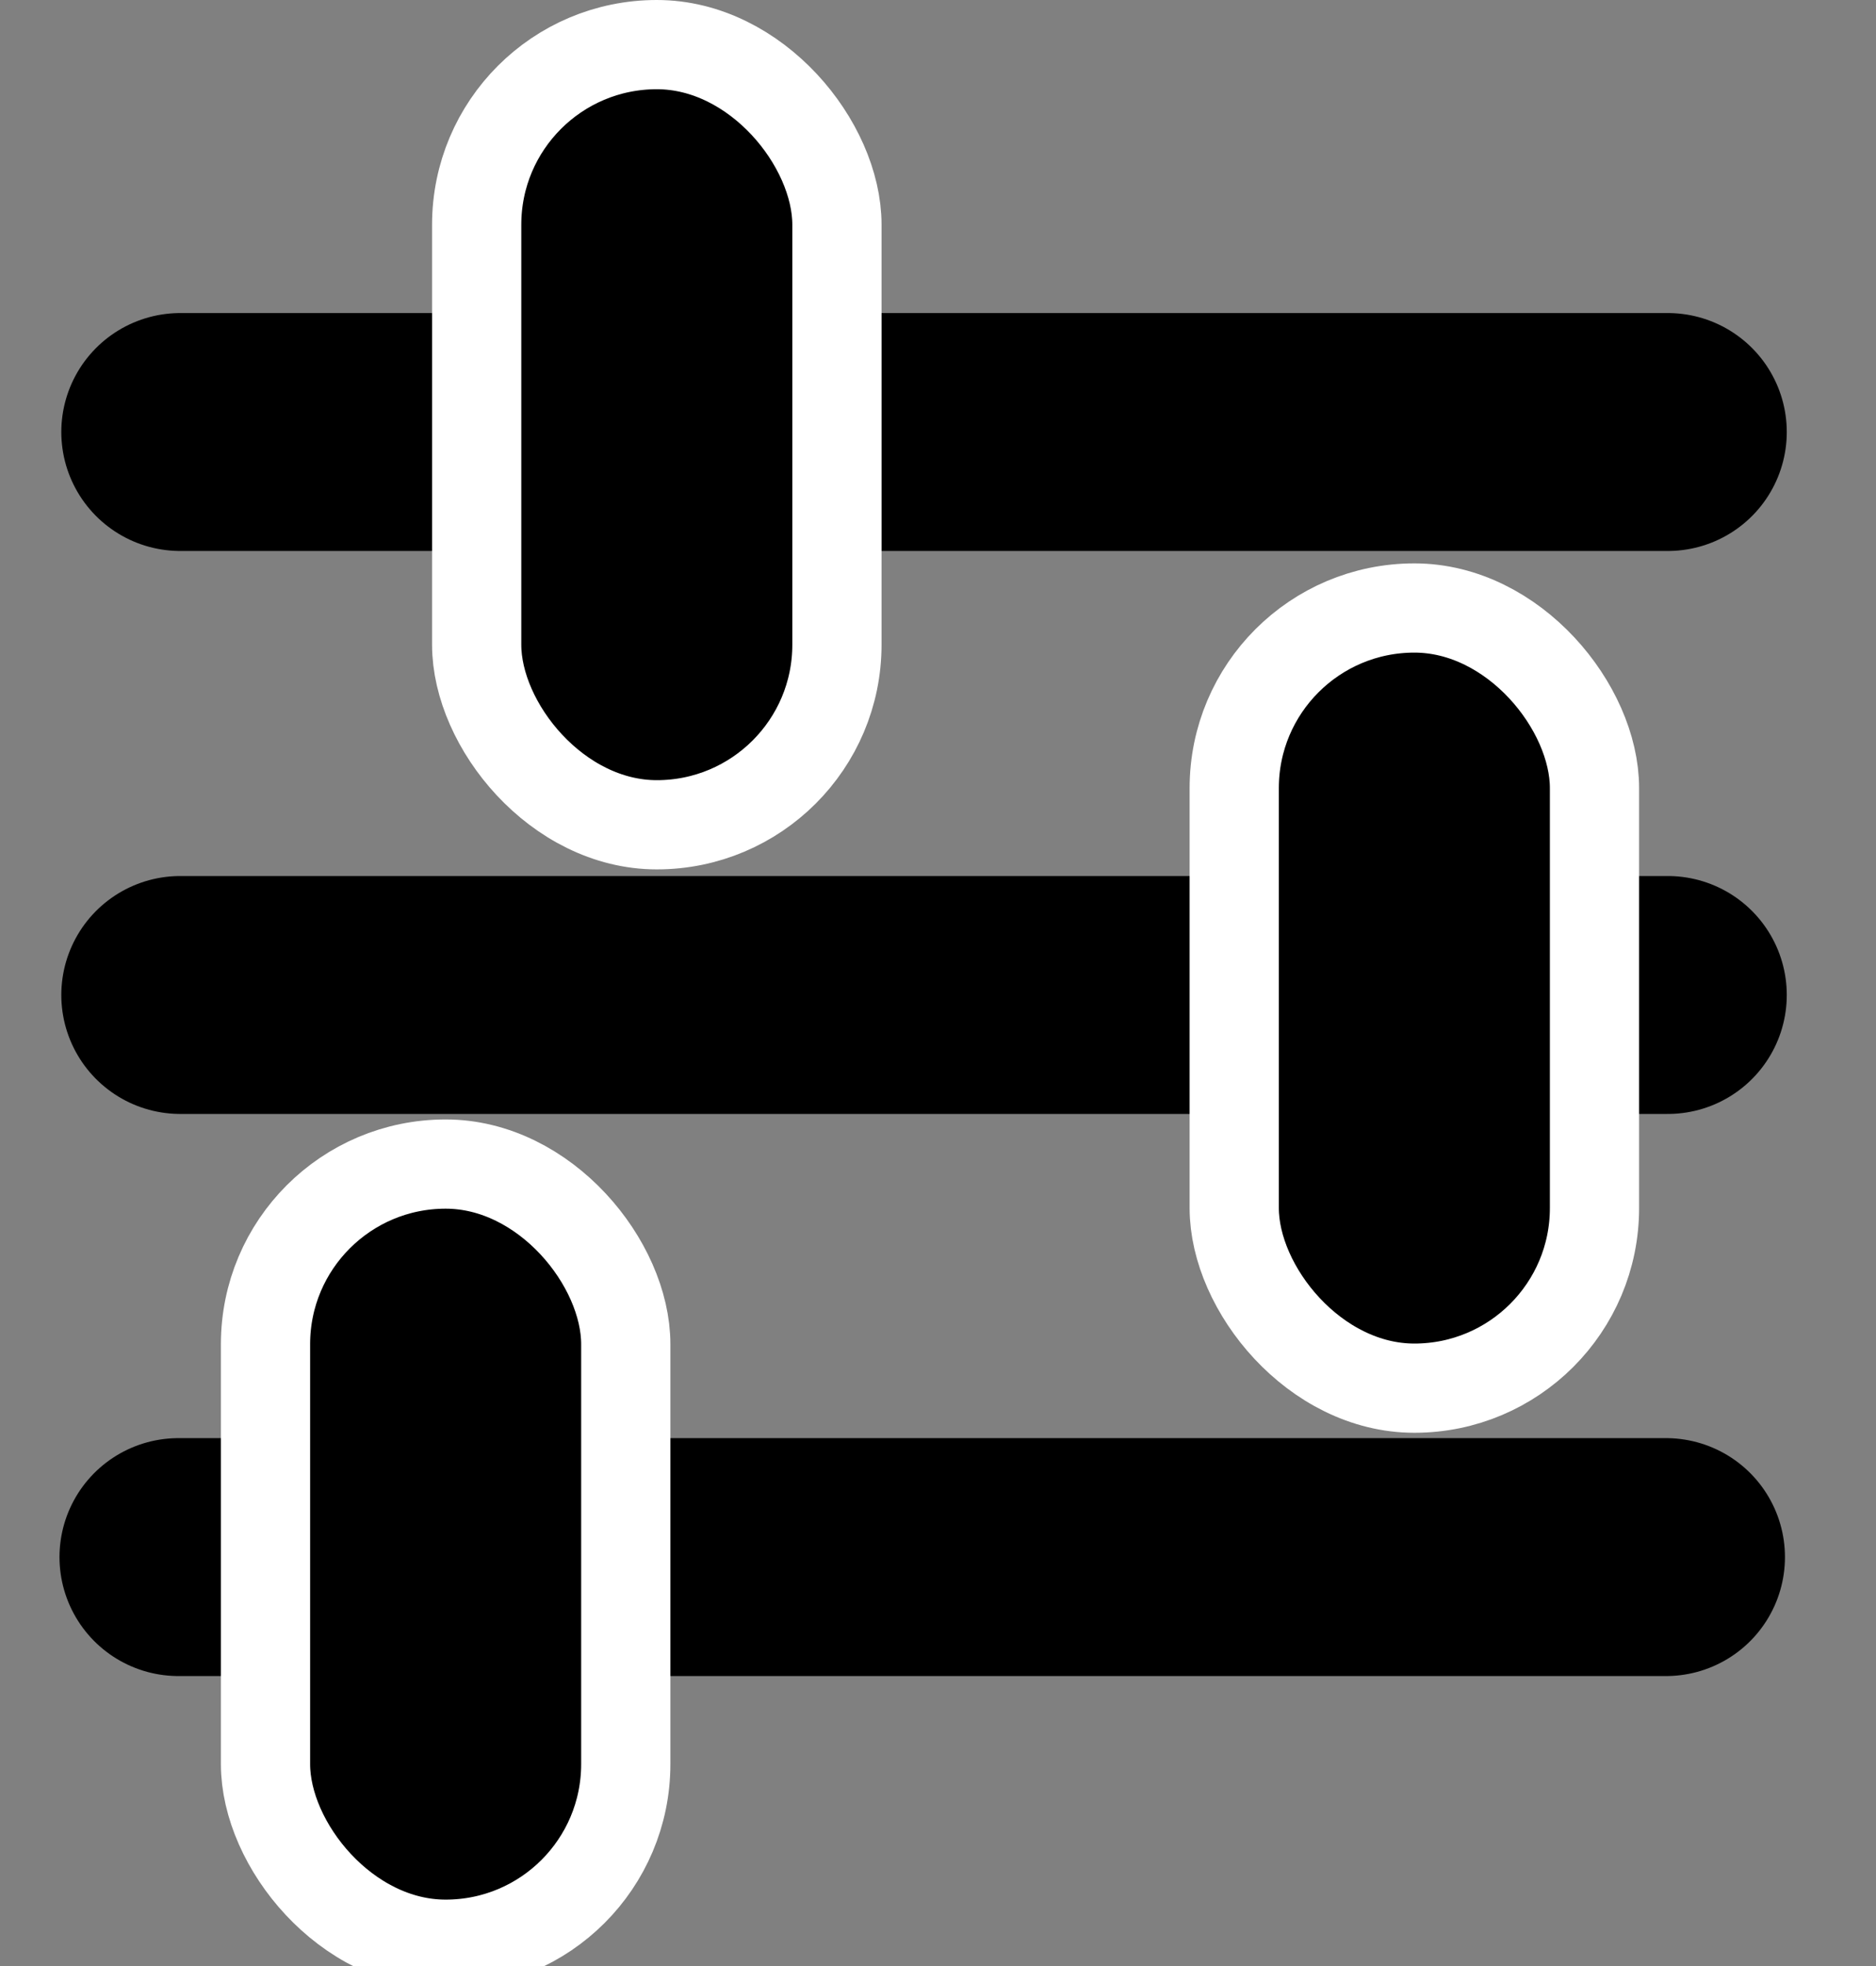 <?xml version="1.0" encoding="UTF-8" standalone="no"?>
<!-- Created with Inkscape (http://www.inkscape.org/) -->

<svg
   width="58.076mm"
   height="60.872mm"
   viewBox="-2 0 63.076 66.113"
   version="1.1"
   id="svg1"
   inkscape:version="1.4 (e7c3feb100, 2024-10-09)"
   sodipodi:docname="settings-icon.svg"
   xmlns:inkscape="http://www.inkscape.org/namespaces/inkscape"
   xmlns:sodipodi="http://sodipodi.sourceforge.net/DTD/sodipodi-0.dtd"
   xmlns="http://www.w3.org/2000/svg"
   xmlns:svg="http://www.w3.org/2000/svg">
  <rect x="-2" y="0" width="63.076" height="66.113" fill="#808080" stroke="none"/>
  <defs
     id="defs5" />
  <sodipodi:namedview
     id="namedview5"
     pagecolor="#ffffff"
     bordercolor="#666666"
     borderopacity="1.0"
     inkscape:showpageshadow="2"
     inkscape:pageopacity="0.0"
     inkscape:pagecheckerboard="0"
     inkscape:deskcolor="#d1d1d1"
     inkscape:document-units="mm"
     inkscape:zoom="1.210408"
     inkscape:cx="107.81488"
     inkscape:cy="140.86159"
     inkscape:window-width="1920"
     inkscape:window-height="1144"
     inkscape:window-x="0"
     inkscape:window-y="0"
     inkscape:window-maximized="1"
     inkscape:current-layer="svg1" />
  <path
     style="fill:none;stroke:#000000;stroke-width:8;stroke-linecap:round;stroke-linejoin:miter;stroke-opacity:1"
     d="M 4.061,14.526 H 54.076"
     id="path1" />
  <path
     style="fill:none;stroke:#000000;stroke-width:8;stroke-linecap:round;stroke-linejoin:miter;stroke-opacity:1"
     d="M 4.061,33.455 H 54.076"
     id="path2" />
  <path
     style="fill:none;stroke:#000000;stroke-width:8;stroke-linecap:round;stroke-linejoin:miter;stroke-opacity:1"
     d="M 4,52.355 H 54.015"
     id="path3" />
  <rect
     style="fill:#000000;stroke:#ffffff;stroke-width:3;stroke-linecap:round;stroke-linejoin:round"
     width="12.113"
     height="26.232"
     x="14.027"
     y="1.5"
     rx="6.056"
     ry="6.056"
     id="rect3" />
  <rect
     style="fill:#000000;stroke:#ffffff;stroke-width:3;stroke-linecap:round;stroke-linejoin:round"
     width="12.113"
     height="26.232"
     x="39.498"
     y="20.443"
     rx="6.056"
     ry="6.056"
     id="rect4" />
  <rect
     style="fill:#000000;stroke:#ffffff;stroke-width:3;stroke-linecap:round;stroke-linejoin:round"
     width="12.113"
     height="26.232"
     x="6.927"
     y="39.14"
     rx="6.056"
     ry="6.056"
     id="rect5" />
</svg>
